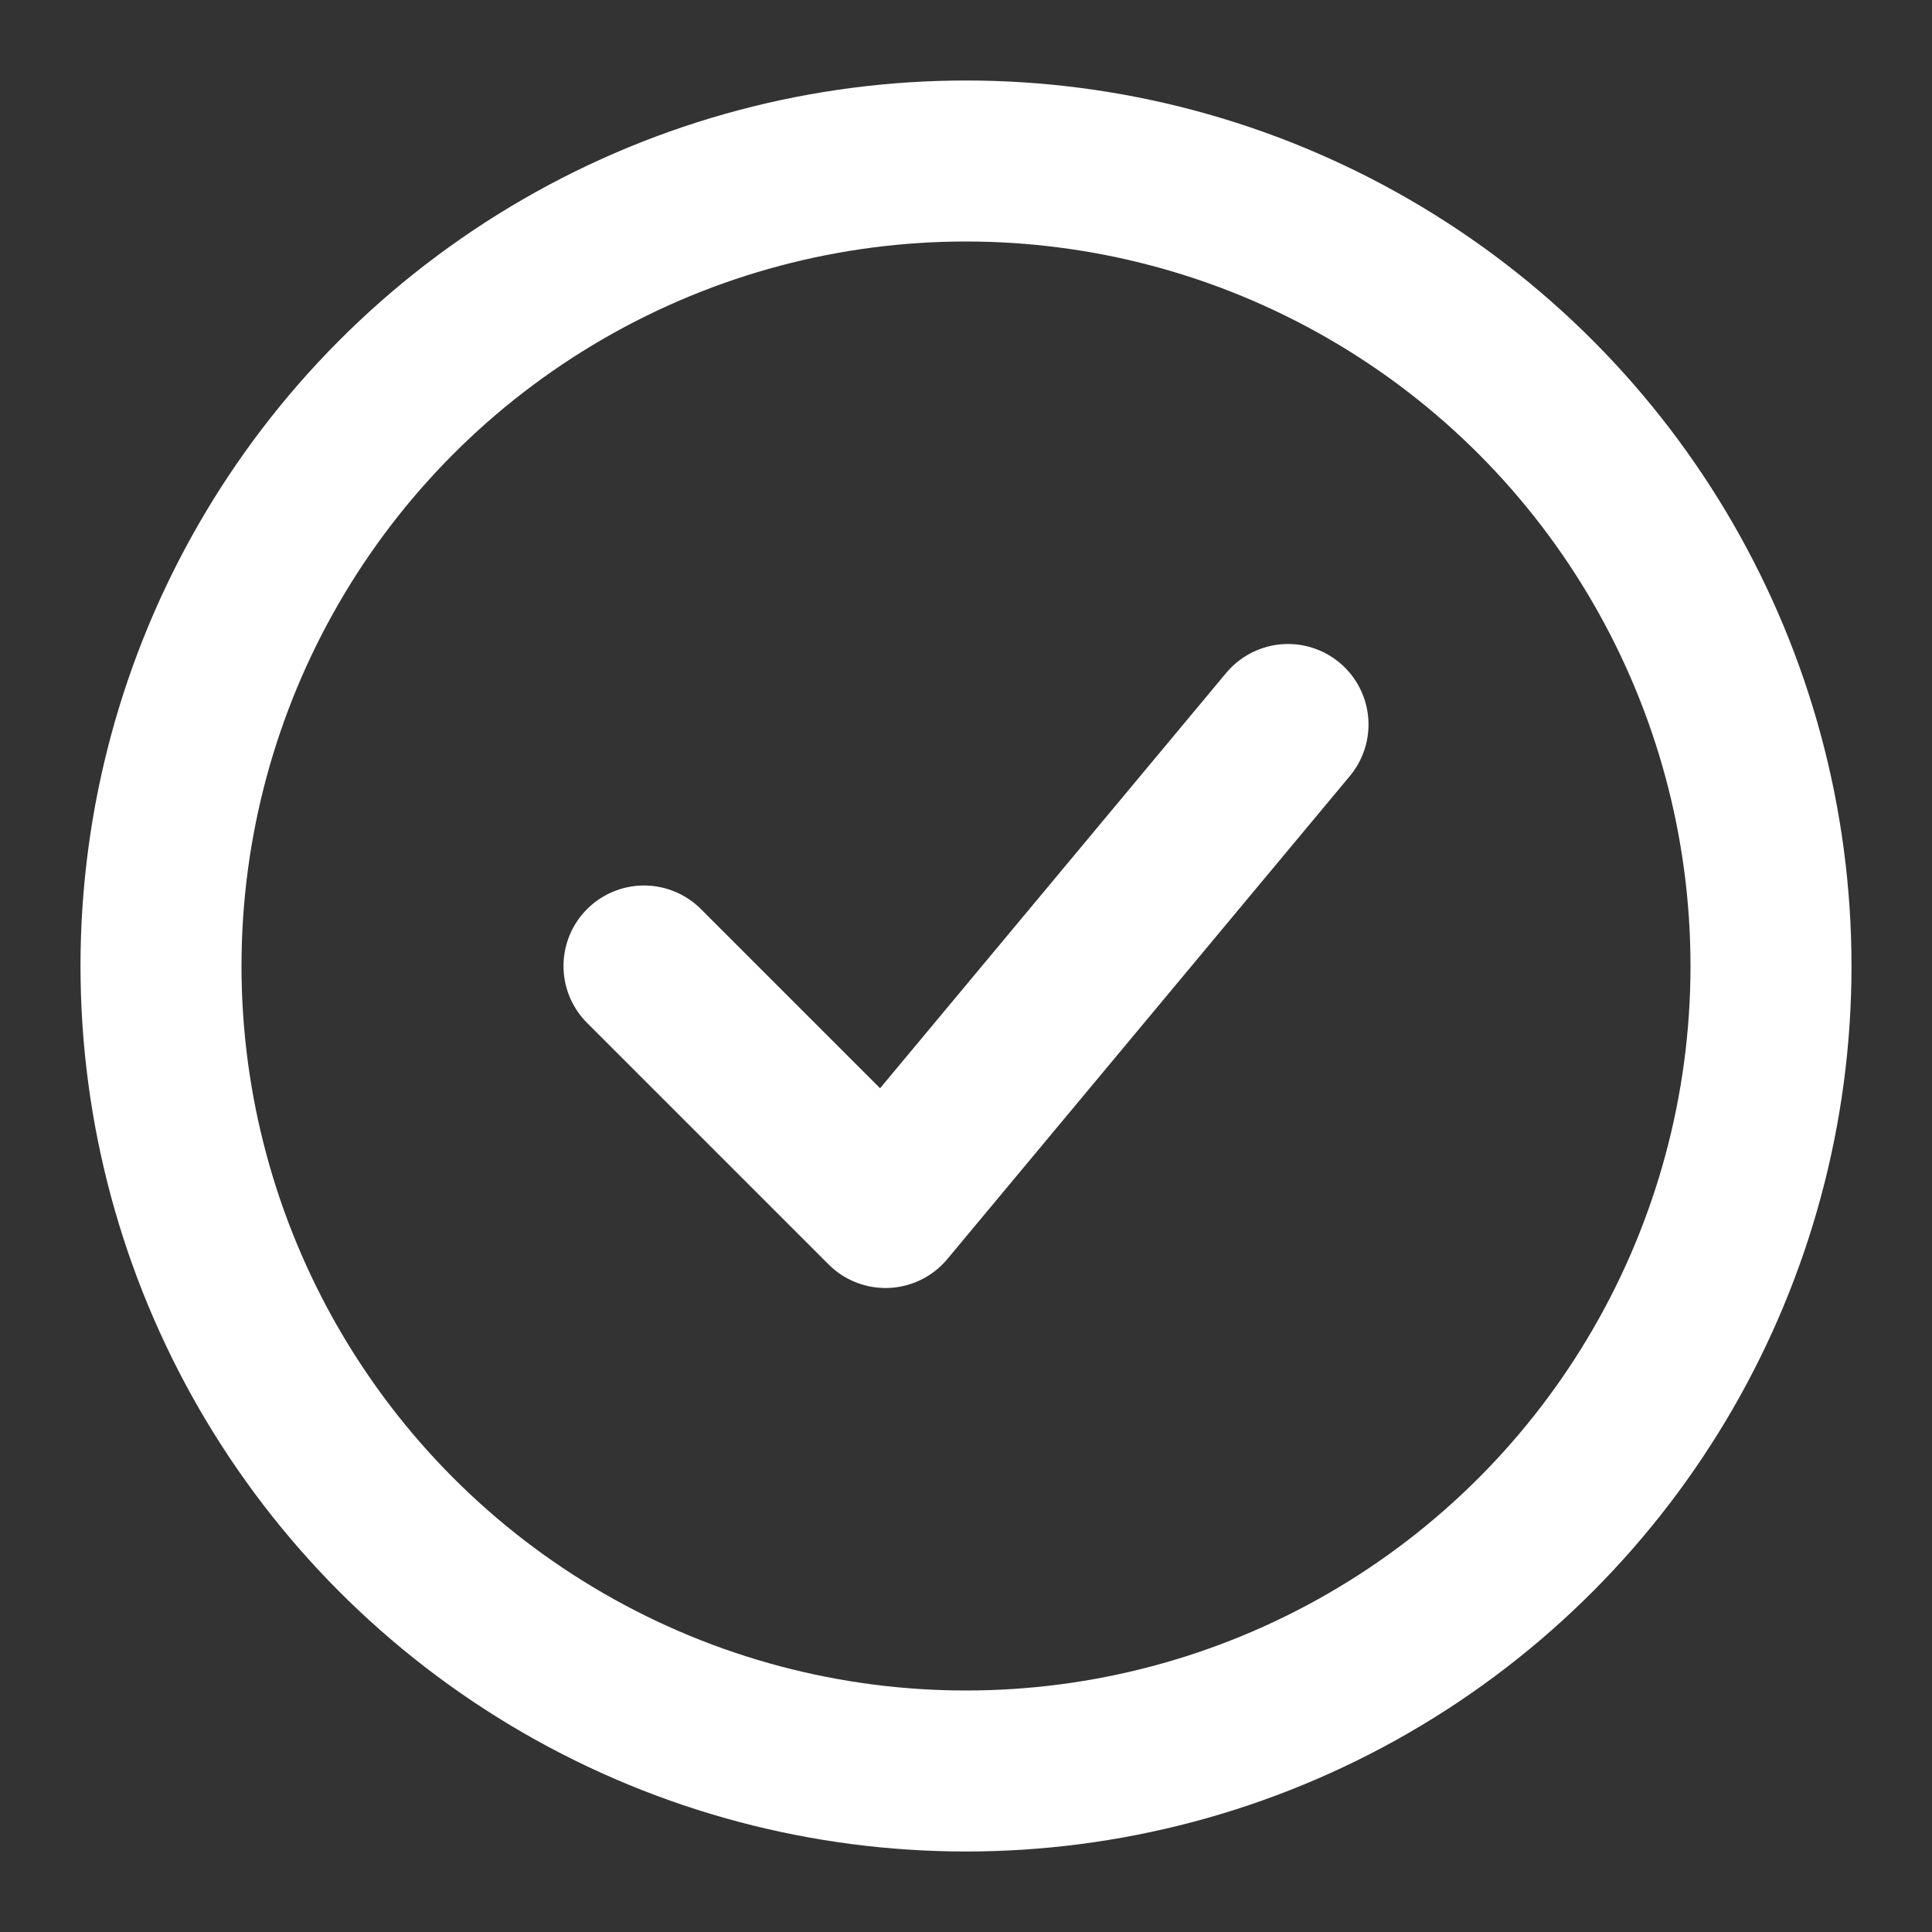 <svg width="24" height="24" viewBox="0 0 24 24" fill="none" xmlns="http://www.w3.org/2000/svg">
  <rect x="0" y="0" width="24" height="24" fill="#333333" stroke="none"/>
  <circle cx="12" cy="12" r="10" stroke="white" stroke-width="2"/>
  <path d="M8 12L11 15L16 9" stroke="white" stroke-width="2" stroke-linecap="round" stroke-linejoin="round"/>
</svg>
